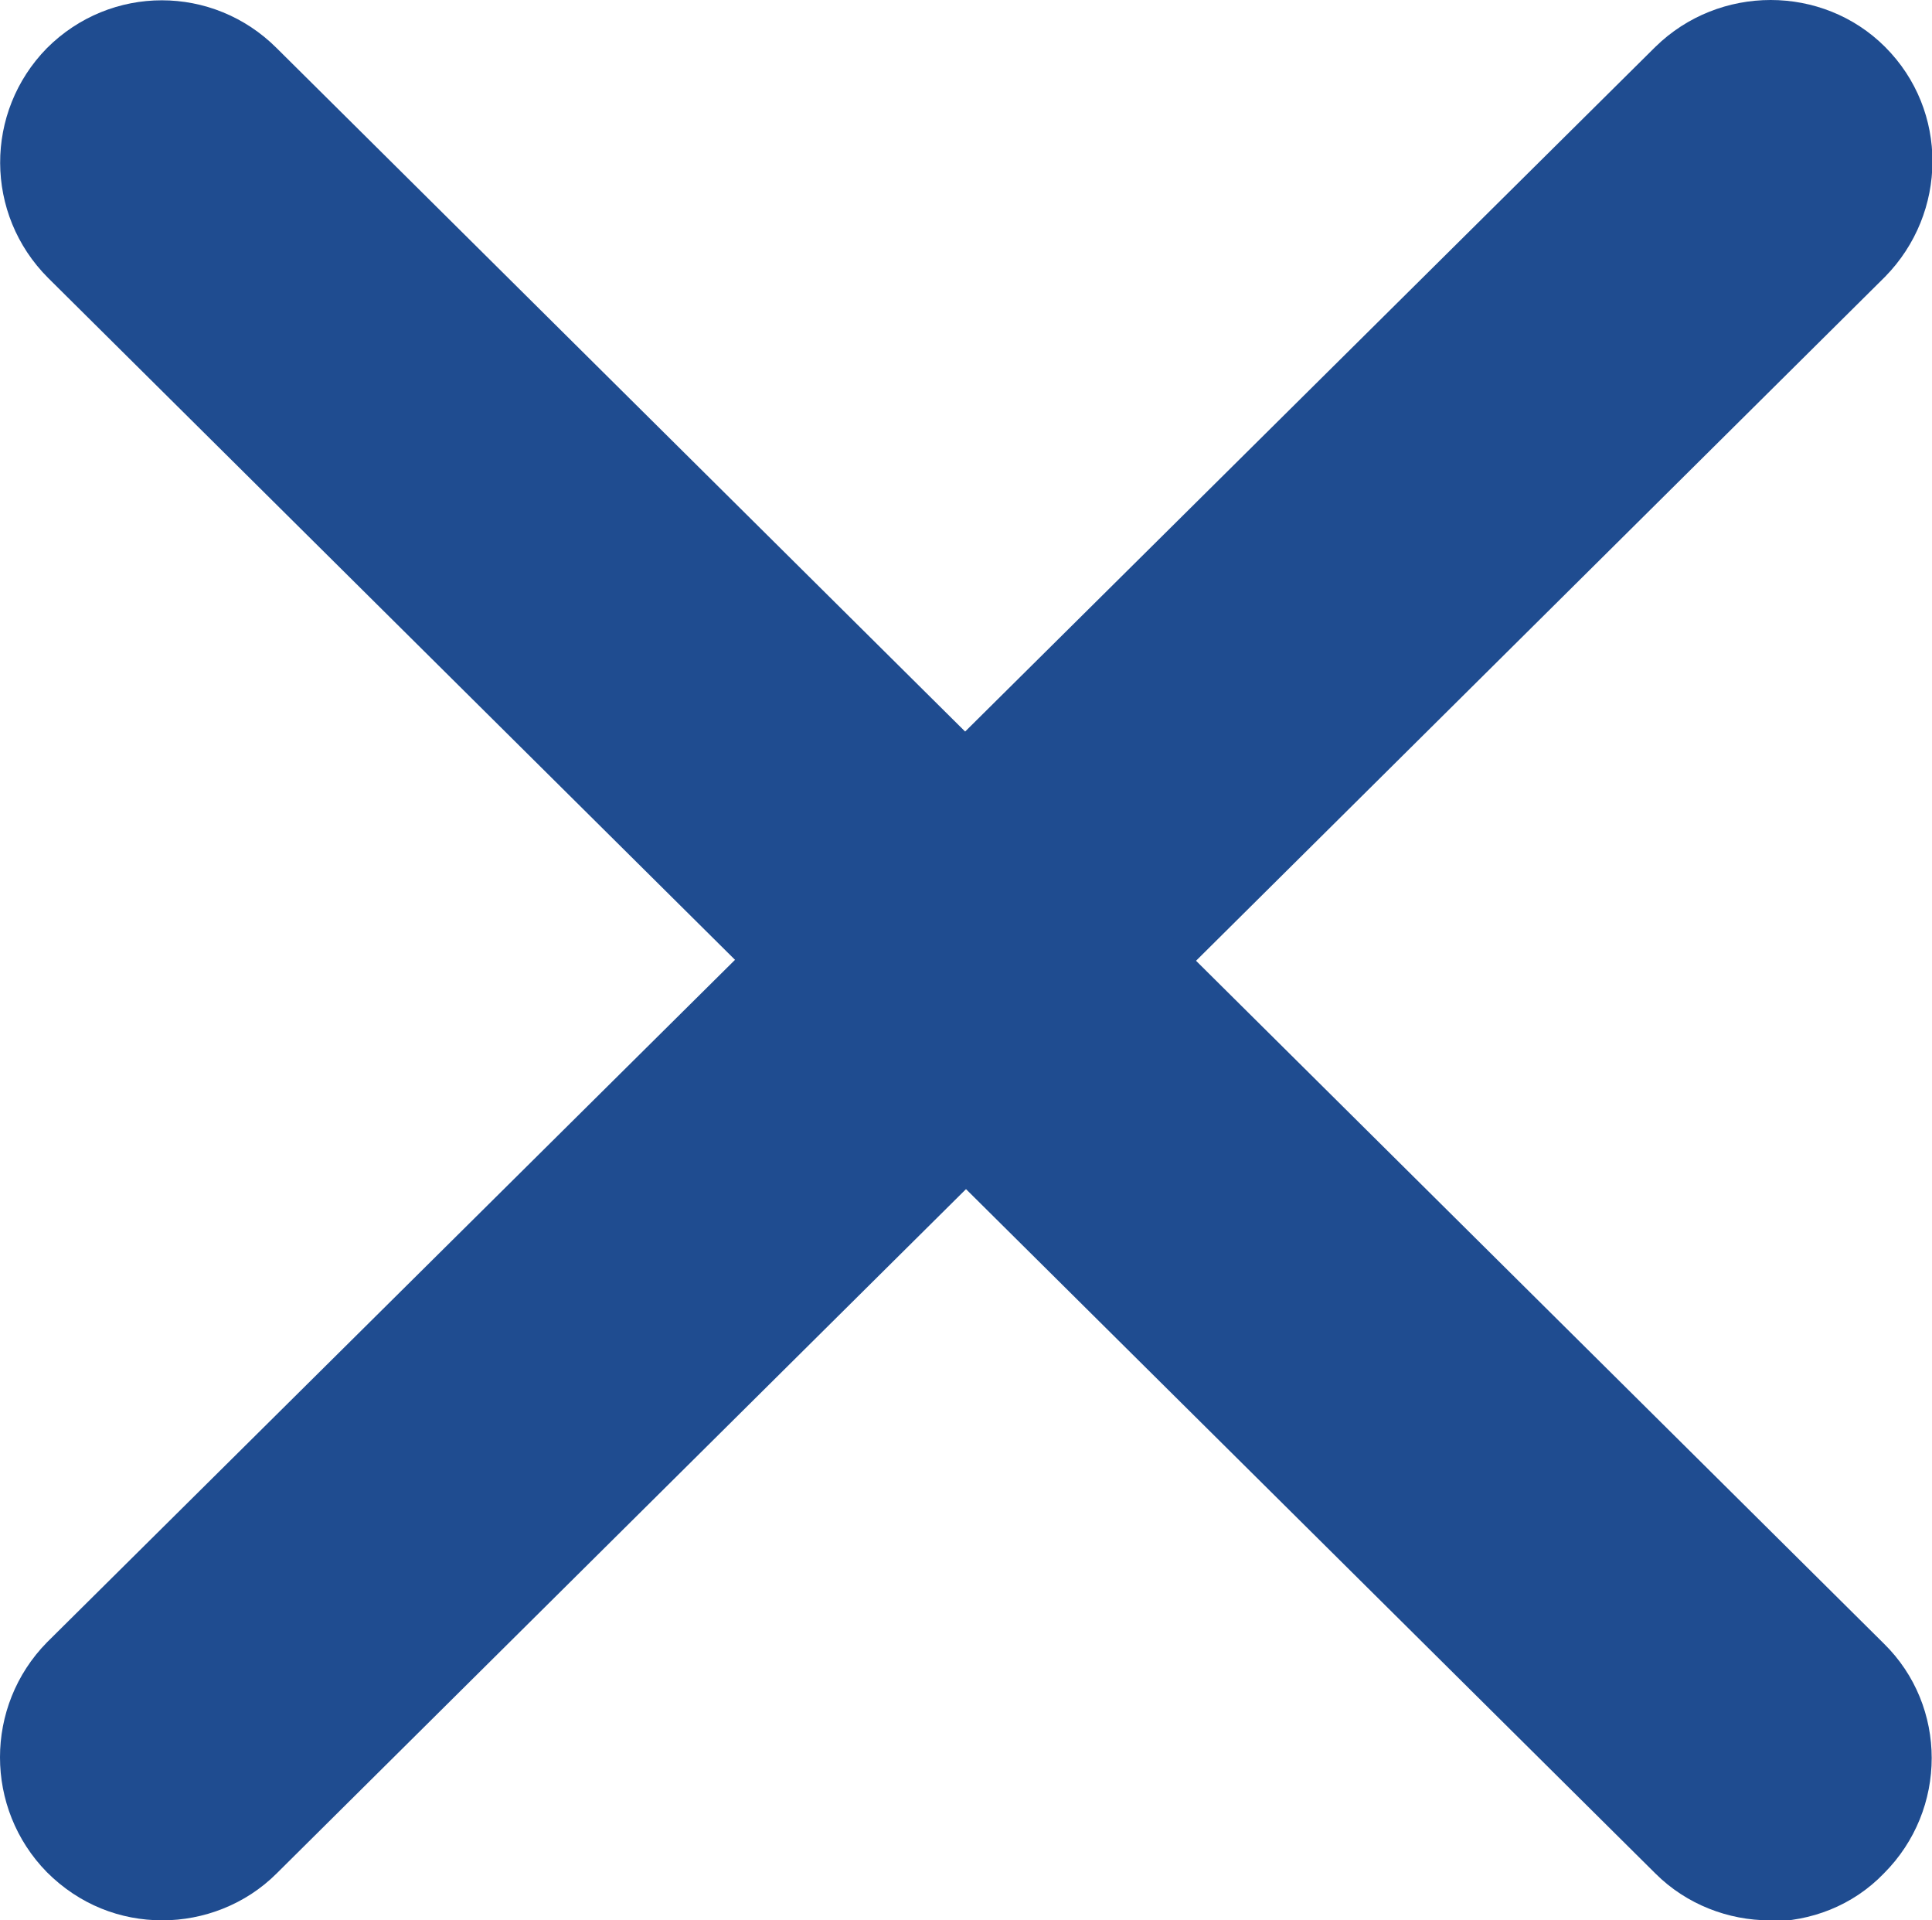 <?xml version="1.0" encoding="UTF-8"?>
<svg id="Layer_2" data-name="Layer 2" xmlns="http://www.w3.org/2000/svg" viewBox="0 0 16.06 15.96">
  <defs>
    <style>
      .cls-1 {
        fill: #1f4c90;
      }
    </style>
  </defs>
  <g id="Layer_1-2" data-name="Layer 1">
    <g id="Line">
      <path class="cls-1" d="M1.35,15.96c-.35,0-.69-.13-.96-.4-.52-.53-.52-1.38,0-1.91L13.76.39c.53-.52,1.39-.52,1.91,0,.53.53.52,1.38,0,1.91L2.3,15.57c-.26.26-.61.39-.95.39Z"/>
    </g>
    <g id="Line-2" data-name="Line">
      <path class="cls-1" d="M14.71,15.96c-.34,0-.69-.13-.95-.39L.4,2.31C-.13,1.78-.13.93.39.4c.53-.53,1.38-.53,1.91,0l13.36,13.26c.53.52.53,1.38,0,1.91-.26.27-.61.4-.96.4Z"/>
    </g>
  </g>
</svg>